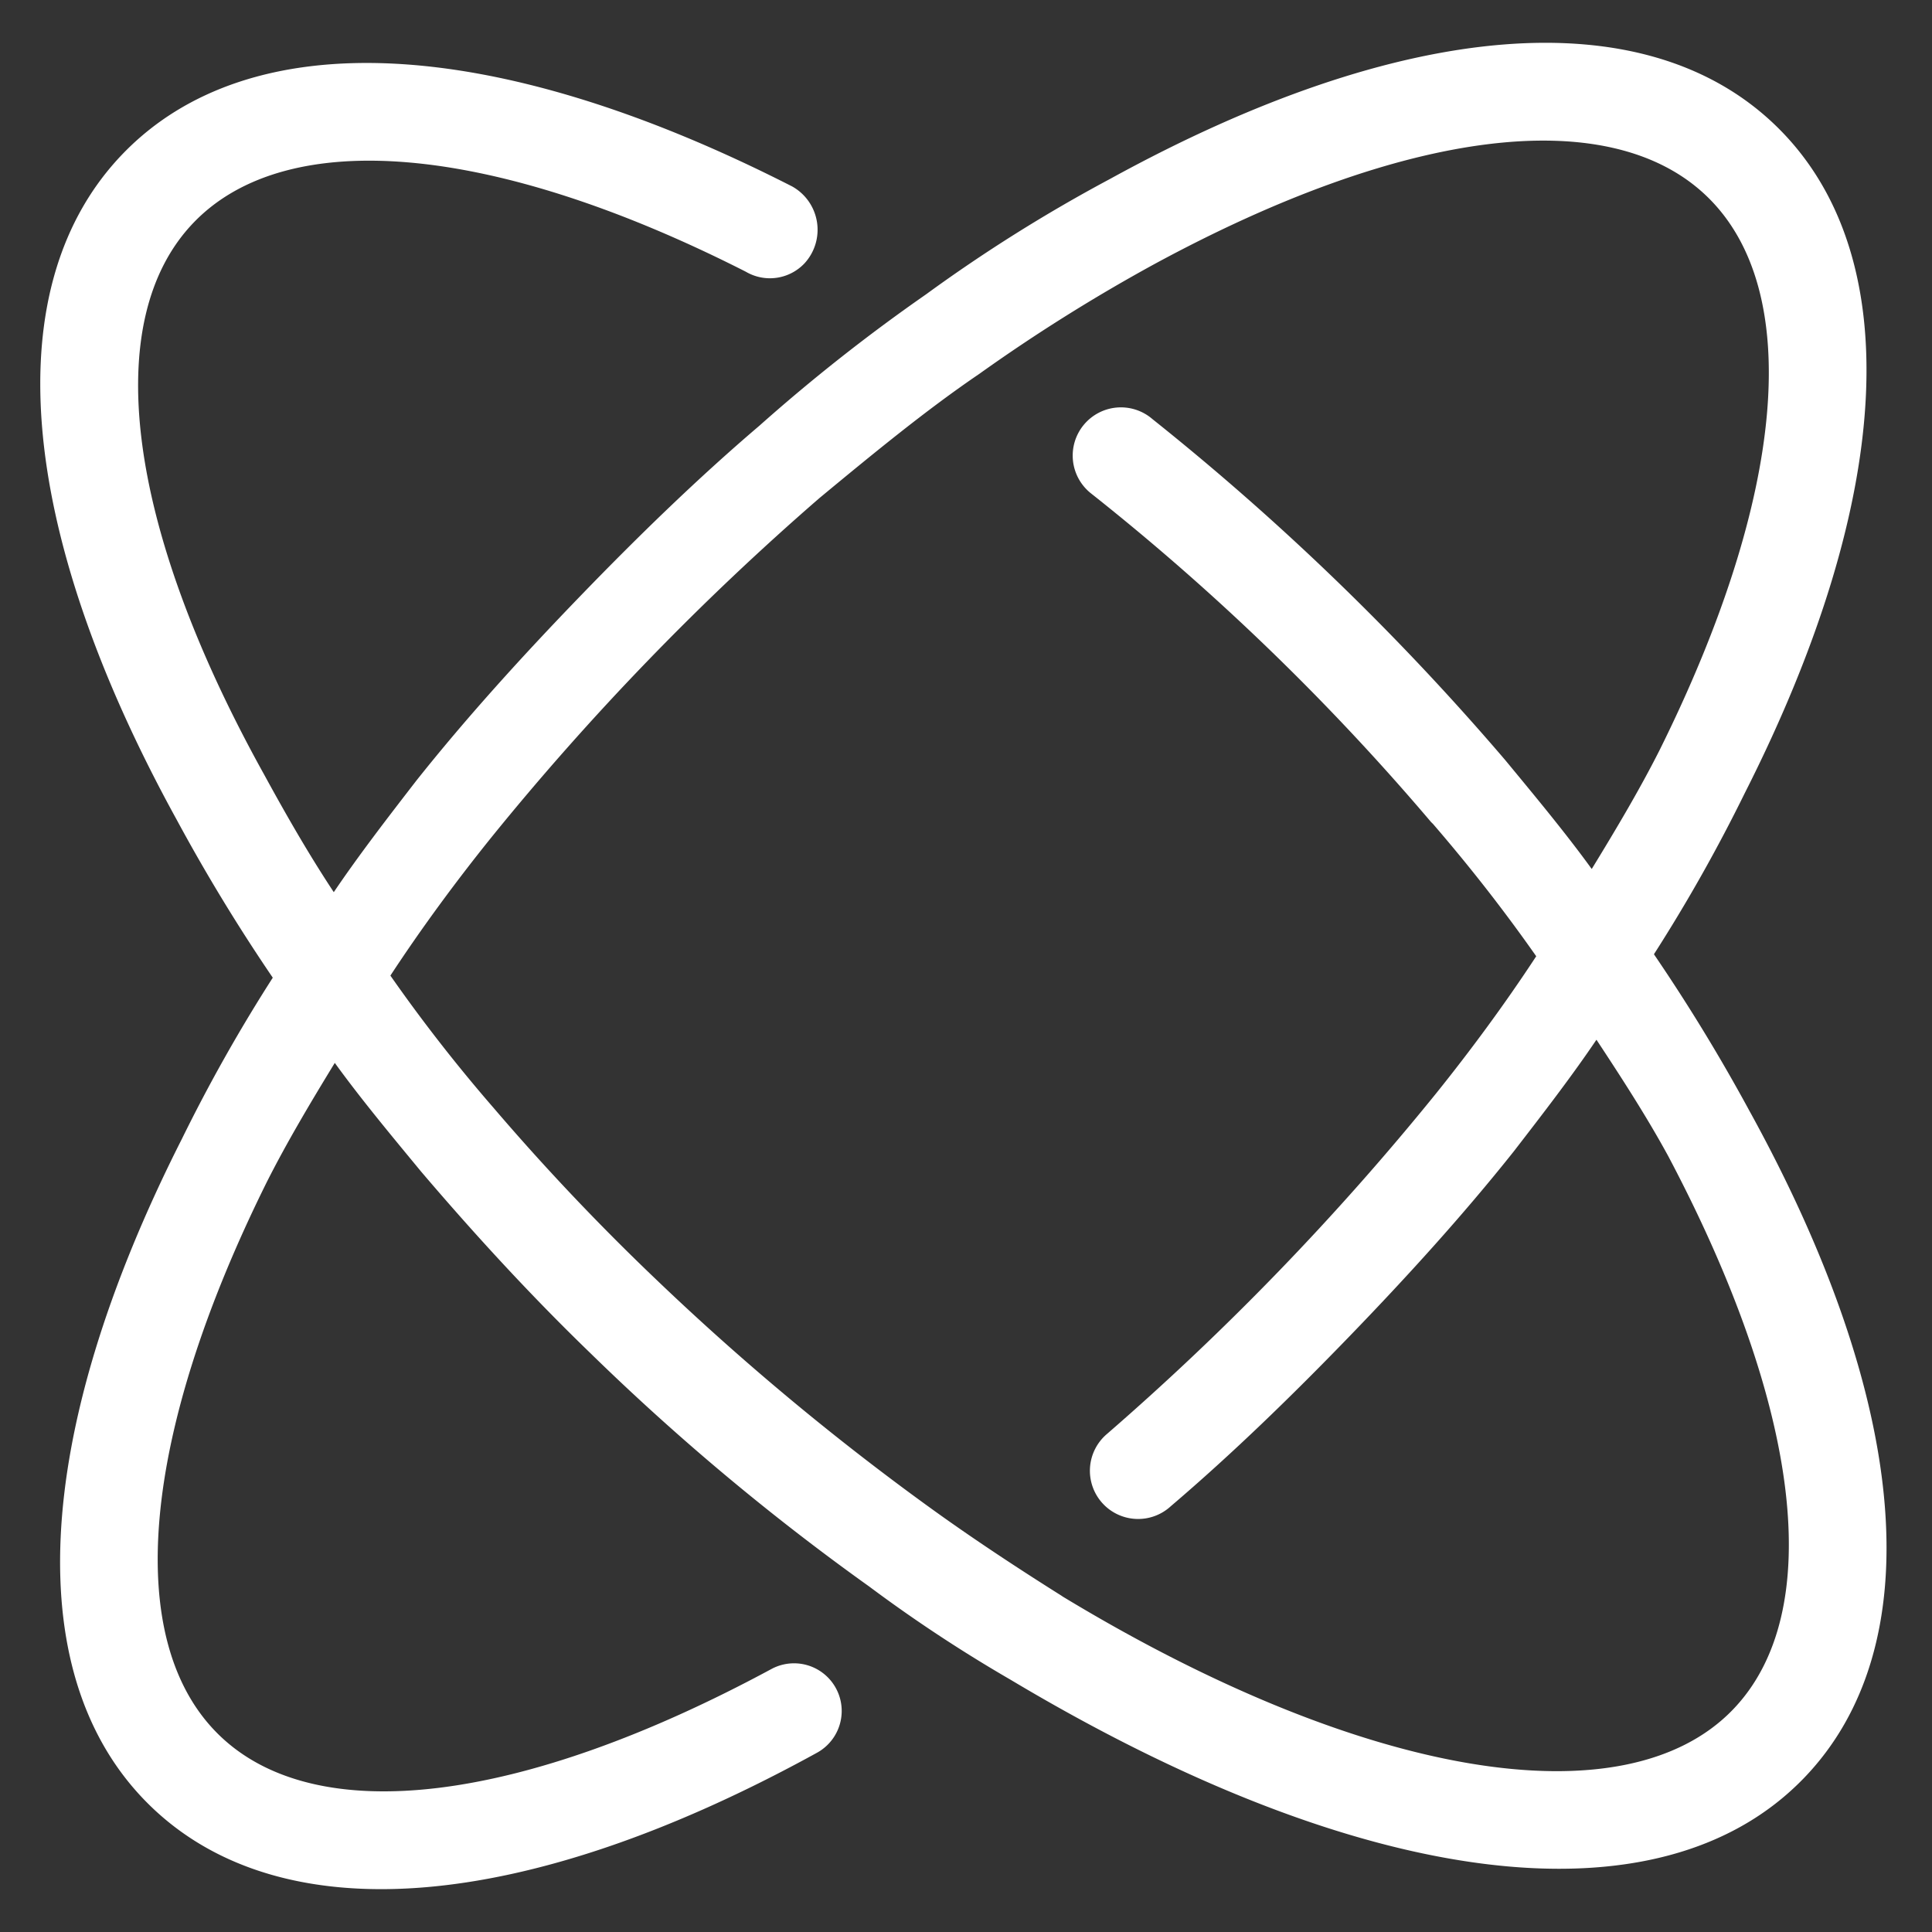 <svg xmlns="http://www.w3.org/2000/svg" xmlns:xlink="http://www.w3.org/1999/xlink" width="45" height="45" viewBox="0 0 45 45">
  <rect x="0" y="0" width="45" height="45" fill="#333333" stroke="none"/>
  <defs>
    <clipPath id="clip-path">
      <rect id="Rectangle_122" data-name="Rectangle 122" width="45" height="45" transform="translate(-12956 -1179)" fill="red"/>
    </clipPath>
  </defs>
  <g id="icon-360" transform="translate(12956 1179)" clip-path="url(#clip-path)">
    <path id="noun-360-4485156" d="M102.773,76.938A42.056,42.056,0,0,0,98.6,75.849a38.055,38.055,0,0,0-1.089-4.175C95.21,64.232,91.458,60,87.223,60s-7.986,4.235-10.285,11.677a36.265,36.265,0,0,0-1.21,4.9,41.58,41.58,0,0,0-.665,4.9c-.182,1.875-.242,3.812-.242,5.748s.06,3.872.242,5.748c.121,1.089.242,2.178.423,3.207-1.089-.242-2.118-.545-3.086-.847-6.353-1.936-10.1-4.961-10.1-8.107s3.751-6.171,10.043-8.107a1.108,1.108,0,0,0,.847-1.089,1.156,1.156,0,0,0-1.452-1.089C64.233,79.237,60,82.988,60,87.223s4.235,7.986,11.677,10.285A42.061,42.061,0,0,0,75.849,98.6a38.054,38.054,0,0,0,1.089,4.175c2.3,7.442,6.05,11.677,10.285,11.677s7.986-4.235,10.285-11.677a1.11,1.11,0,1,0-2.118-.666c-2,6.292-5.022,10.043-8.168,10.043s-6.171-3.751-8.168-10.043c-.3-.968-.545-2-.787-3.086,1.028.182,2.118.3,3.207.423,1.876.182,3.812.3,5.748.3a55.292,55.292,0,0,0,8.47-.605,33.978,33.978,0,0,0,3.872-.726c9.317-2.178,14.884-6.353,14.884-11.193,0-4.235-4.235-7.986-11.677-10.285Zm-3.691,19.24c-1.15.242-2.42.484-3.691.665a60.519,60.519,0,0,1-8.228.605,54.243,54.243,0,0,1-5.506-.242,37.269,37.269,0,0,1-3.872-.545c-.242-1.27-.423-2.6-.545-3.933a62.741,62.741,0,0,1,0-11.011c.182-1.633.363-3.207.665-4.659a40.327,40.327,0,0,1,1.15-4.659c2-6.353,5.022-10.1,8.168-10.1s6.171,3.751,8.168,10.043c.3.968.545,2,.787,3.086-1.028-.182-2.118-.3-3.207-.423a60.175,60.175,0,0,0-11.435,0,1.123,1.123,0,1,0,.182,2.238,55.811,55.811,0,0,1,11.011,0h.06c1.331.121,2.6.3,3.872.545.242,1.27.423,2.6.545,3.933a62.742,62.742,0,0,1,0,11.011,1.123,1.123,0,1,0,2.238.182c.182-1.876.242-3.812.242-5.748s-.06-3.872-.242-5.748c-.121-1.089-.242-2.178-.423-3.207,1.089.242,2.118.484,3.086.787,6.292,2.057,10.043,5.082,10.043,8.228,0,3.63-5.082,7.139-13.068,8.954Z" transform="matrix(0.719, 0.695, -0.695, 0.719, -12935.655, -1279.836)" fill="#fff"/>
  </g>
</svg>
